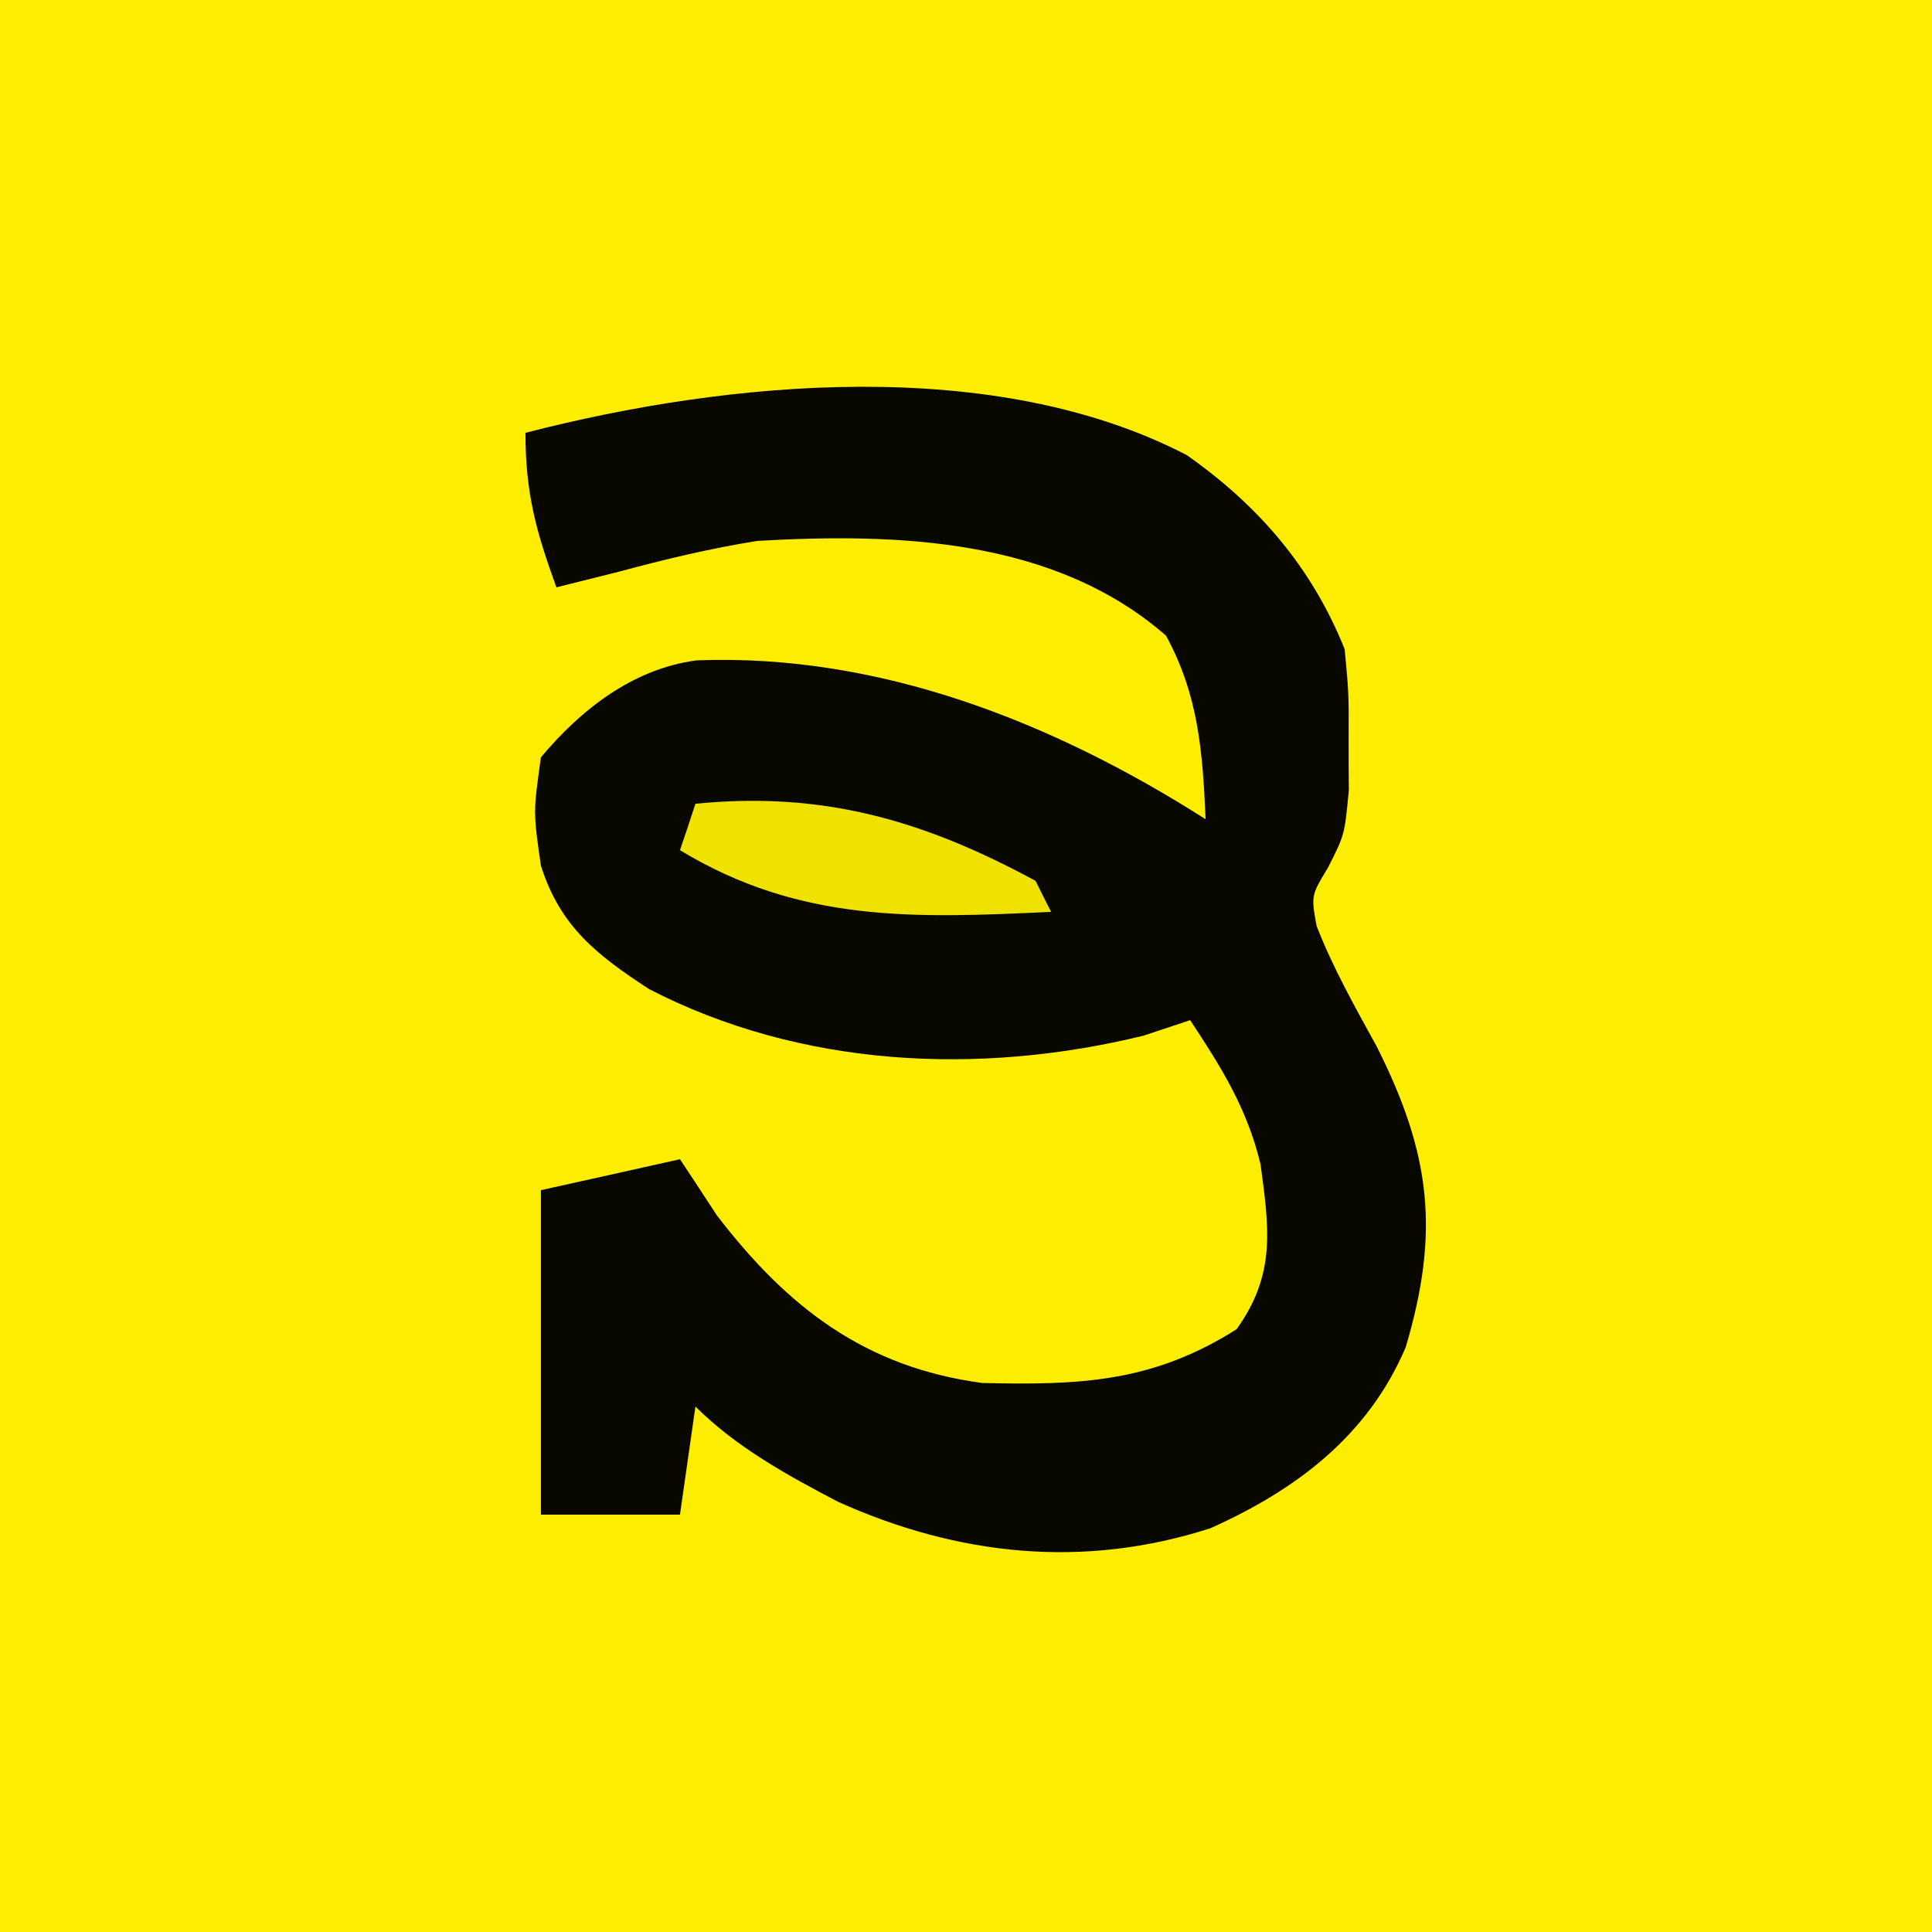<?xml version="1.0" encoding="UTF-8"?>
<svg xmlns="http://www.w3.org/2000/svg" xmlns:xlink="http://www.w3.org/1999/xlink" width="40px" height="40px" viewBox="0 0 40 40" version="1.1">
<g id="surface1">
<path style=" stroke:none;fill-rule:nonzero;fill:rgb(99.216%,93.333%,0%);fill-opacity:1;" d="M 0 0 C 13.199 0 26.398 0 40 0 C 40 13.199 40 26.398 40 40 C 26.801 40 13.602 40 0 40 C 0 26.801 0 13.602 0 0 Z M 0 0 "/>
<path style=" stroke:none;fill-rule:nonzero;fill:rgb(3.137%,3.137%,0%);fill-opacity:1;" d="M 24.57 9.422 C 26.055 10.465 27.16 11.746 27.84 13.441 C 27.926 14.359 27.926 14.359 27.922 15.359 C 27.922 15.855 27.922 15.855 27.926 16.359 C 27.84 17.281 27.84 17.281 27.496 17.961 C 27.145 18.539 27.145 18.539 27.258 19.168 C 27.598 20.043 28.047 20.836 28.5 21.66 C 29.629 23.898 29.812 25.512 29.102 27.898 C 28.32 29.727 26.84 30.844 25.059 31.641 C 22.434 32.488 19.828 32.211 17.344 31.09 C 16.293 30.539 15.246 29.965 14.398 29.121 C 14.293 29.859 14.188 30.598 14.078 31.359 C 13.129 31.359 12.18 31.359 11.199 31.359 C 11.199 29.141 11.199 26.926 11.199 24.641 C 12.152 24.43 13.102 24.219 14.078 24 C 14.457 24.574 14.457 24.574 14.84 25.16 C 16.301 27.066 17.91 28.309 20.336 28.633 C 22.348 28.68 23.859 28.625 25.602 27.52 C 26.418 26.383 26.277 25.438 26.098 24.105 C 25.82 22.949 25.293 22.109 24.641 21.121 C 24.324 21.227 24.008 21.332 23.68 21.441 C 20.266 22.277 16.578 22.098 13.441 20.48 C 12.352 19.77 11.594 19.176 11.199 17.922 C 11.039 16.82 11.039 16.82 11.199 15.68 C 12.035 14.68 13.113 13.844 14.422 13.672 C 18.203 13.527 21.801 14.949 24.961 16.961 C 24.898 15.562 24.816 14.402 24.141 13.16 C 21.832 11.148 18.602 11.031 15.68 11.199 C 14.703 11.355 13.754 11.582 12.801 11.84 C 12.375 11.945 11.945 12.055 11.52 12.16 C 11.098 11 10.879 10.211 10.879 8.961 C 15.098 7.871 20.586 7.355 24.57 9.422 Z M 24.57 9.422 "/>
<path style=" stroke:none;fill-rule:nonzero;fill:rgb(93.725%,88.235%,0%);fill-opacity:1;" d="M 14.398 16.641 C 17.031 16.379 19.121 16.98 21.441 18.238 C 21.547 18.453 21.652 18.664 21.762 18.879 C 18.945 19.012 16.562 19.109 14.078 17.602 C 14.188 17.281 14.293 16.965 14.398 16.641 Z M 14.398 16.641 "/>
</g>
</svg>
